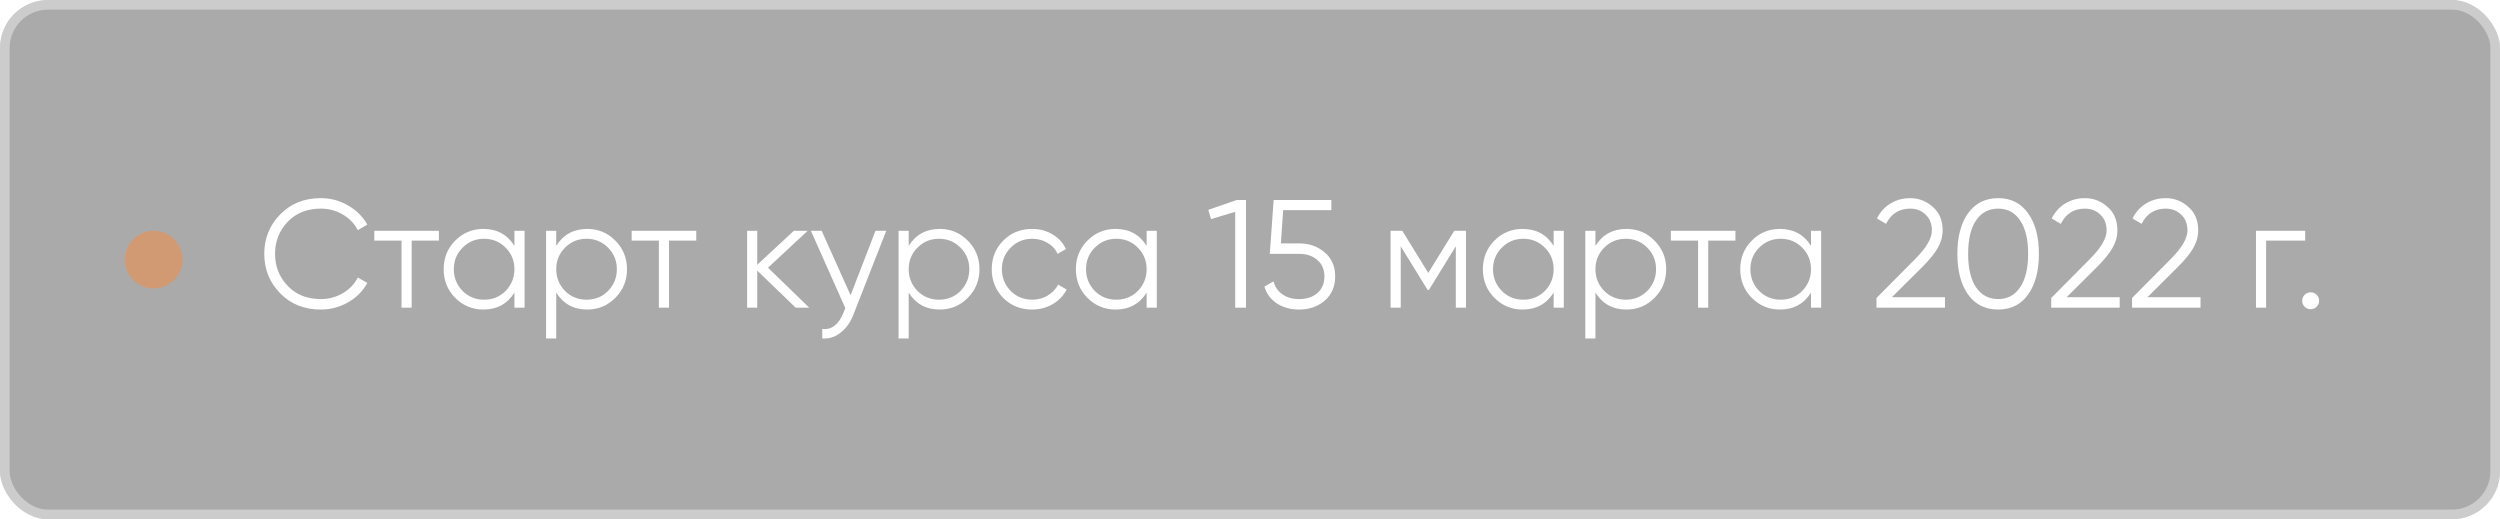 <?xml version="1.0" encoding="UTF-8"?> <svg xmlns="http://www.w3.org/2000/svg" width="260" height="54" viewBox="0 0 260 54" fill="none"> <g opacity="0.4"> <rect width="260" height="54" rx="5" fill="#2B2B2B"></rect> <rect x="0.5" y="0.5" width="259" height="53" rx="4.5" stroke="white" stroke-opacity="0.4"></rect> </g> <path d="M33.356 32.192C31.649 32.192 30.246 31.632 29.148 30.512C28.038 29.381 27.484 28.011 27.484 26.4C27.484 24.789 28.038 23.419 29.148 22.288C30.246 21.168 31.649 20.608 33.356 20.608C34.38 20.608 35.324 20.859 36.188 21.36C37.052 21.851 37.724 22.517 38.204 23.36L37.212 23.936C36.86 23.253 36.337 22.709 35.644 22.304C34.95 21.899 34.188 21.696 33.356 21.696C31.948 21.696 30.806 22.149 29.932 23.056C29.046 23.973 28.604 25.088 28.604 26.4C28.604 27.712 29.046 28.827 29.932 29.744C30.806 30.651 31.948 31.104 33.356 31.104C34.188 31.104 34.95 30.901 35.644 30.496C36.337 30.091 36.86 29.547 37.212 28.864L38.204 29.424C37.745 30.267 37.078 30.939 36.204 31.44C35.329 31.941 34.38 32.192 33.356 32.192ZM38.926 24H45.646V25.024H42.814V32H41.758V25.024H38.926V24ZM53.5 25.568V24H54.556V32H53.5V30.432C52.764 31.605 51.687 32.192 50.268 32.192C49.127 32.192 48.151 31.787 47.34 30.976C46.54 30.165 46.14 29.173 46.14 28C46.14 26.827 46.54 25.835 47.34 25.024C48.151 24.213 49.127 23.808 50.268 23.808C51.687 23.808 52.764 24.395 53.5 25.568ZM48.108 30.256C48.716 30.864 49.463 31.168 50.348 31.168C51.233 31.168 51.98 30.864 52.588 30.256C53.196 29.627 53.5 28.875 53.5 28C53.5 27.115 53.196 26.368 52.588 25.76C51.98 25.141 51.233 24.832 50.348 24.832C49.463 24.832 48.716 25.141 48.108 25.76C47.5 26.368 47.196 27.115 47.196 28C47.196 28.875 47.5 29.627 48.108 30.256ZM61.08 23.808C62.221 23.808 63.192 24.213 63.992 25.024C64.802 25.835 65.208 26.827 65.208 28C65.208 29.173 64.802 30.165 63.992 30.976C63.192 31.787 62.221 32.192 61.08 32.192C59.661 32.192 58.584 31.605 57.848 30.432V35.2H56.792V24H57.848V25.568C58.584 24.395 59.661 23.808 61.08 23.808ZM58.76 30.256C59.368 30.864 60.114 31.168 61 31.168C61.885 31.168 62.632 30.864 63.24 30.256C63.848 29.627 64.152 28.875 64.152 28C64.152 27.115 63.848 26.368 63.24 25.76C62.632 25.141 61.885 24.832 61 24.832C60.114 24.832 59.368 25.141 58.76 25.76C58.152 26.368 57.848 27.115 57.848 28C57.848 28.875 58.152 29.627 58.76 30.256ZM65.691 24H72.411V25.024H69.579V32H68.523V25.024H65.691V24ZM79.874 27.84L84.162 32H82.754L78.754 28.144V32H77.698V24H78.754V27.536L82.562 24H84.002L79.874 27.84ZM88.46 30.704L91.052 24H92.172L88.748 32.736C88.428 33.547 87.98 34.171 87.404 34.608C86.838 35.056 86.209 35.253 85.516 35.2V34.208C86.476 34.325 87.207 33.771 87.708 32.544L87.916 32.048L84.332 24H85.452L88.46 30.704ZM97.736 23.808C98.877 23.808 99.848 24.213 100.648 25.024C101.459 25.835 101.864 26.827 101.864 28C101.864 29.173 101.459 30.165 100.648 30.976C99.848 31.787 98.877 32.192 97.736 32.192C96.317 32.192 95.24 31.605 94.504 30.432V35.2H93.448V24H94.504V25.568C95.24 24.395 96.317 23.808 97.736 23.808ZM95.416 30.256C96.024 30.864 96.771 31.168 97.656 31.168C98.541 31.168 99.288 30.864 99.896 30.256C100.504 29.627 100.808 28.875 100.808 28C100.808 27.115 100.504 26.368 99.896 25.76C99.288 25.141 98.541 24.832 97.656 24.832C96.771 24.832 96.024 25.141 95.416 25.76C94.808 26.368 94.504 27.115 94.504 28C94.504 28.875 94.808 29.627 95.416 30.256ZM107.348 32.192C106.143 32.192 105.14 31.792 104.34 30.992C103.54 30.171 103.14 29.173 103.14 28C103.14 26.816 103.54 25.824 104.34 25.024C105.14 24.213 106.143 23.808 107.348 23.808C108.137 23.808 108.847 24 109.476 24.384C110.105 24.757 110.564 25.264 110.852 25.904L109.988 26.4C109.775 25.92 109.428 25.541 108.948 25.264C108.479 24.976 107.945 24.832 107.348 24.832C106.463 24.832 105.716 25.141 105.108 25.76C104.5 26.368 104.196 27.115 104.196 28C104.196 28.875 104.5 29.627 105.108 30.256C105.716 30.864 106.463 31.168 107.348 31.168C107.935 31.168 108.463 31.029 108.932 30.752C109.412 30.475 109.785 30.091 110.052 29.6L110.932 30.112C110.601 30.752 110.116 31.259 109.476 31.632C108.836 32.005 108.127 32.192 107.348 32.192ZM119.25 25.568V24H120.306V32H119.25V30.432C118.514 31.605 117.437 32.192 116.018 32.192C114.877 32.192 113.901 31.787 113.09 30.976C112.29 30.165 111.89 29.173 111.89 28C111.89 26.827 112.29 25.835 113.09 25.024C113.901 24.213 114.877 23.808 116.018 23.808C117.437 23.808 118.514 24.395 119.25 25.568ZM113.858 30.256C114.466 30.864 115.213 31.168 116.098 31.168C116.983 31.168 117.73 30.864 118.338 30.256C118.946 29.627 119.25 28.875 119.25 28C119.25 27.115 118.946 26.368 118.338 25.76C117.73 25.141 116.983 24.832 116.098 24.832C115.213 24.832 114.466 25.141 113.858 25.76C113.25 26.368 112.946 27.115 112.946 28C112.946 28.875 113.25 29.627 113.858 30.256ZM125.662 21.824L128.622 20.8H129.582V32H128.462V22.032L125.95 22.784L125.662 21.824ZM133.211 25.312H135.099C136.155 25.312 137.041 25.621 137.755 26.24C138.491 26.848 138.859 27.685 138.859 28.752C138.859 29.808 138.491 30.651 137.755 31.28C137.041 31.888 136.155 32.192 135.099 32.192C134.235 32.192 133.473 31.984 132.811 31.568C132.161 31.141 131.723 30.555 131.499 29.808L132.443 29.264C132.603 29.851 132.918 30.304 133.387 30.624C133.857 30.944 134.427 31.104 135.099 31.104C135.889 31.104 136.523 30.896 137.003 30.48C137.494 30.053 137.739 29.477 137.739 28.752C137.739 28.027 137.494 27.456 137.003 27.04C136.523 26.613 135.889 26.4 135.099 26.4H132.059L132.459 20.8H138.459V21.856H133.451L133.211 25.312ZM151.244 24H152.46V32H151.404V25.616L148.604 30.16H148.476L145.676 25.616V32H144.62V24H145.836L148.54 28.384L151.244 24ZM161.578 25.568V24H162.634V32H161.578V30.432C160.842 31.605 159.765 32.192 158.346 32.192C157.205 32.192 156.229 31.787 155.418 30.976C154.618 30.165 154.218 29.173 154.218 28C154.218 26.827 154.618 25.835 155.418 25.024C156.229 24.213 157.205 23.808 158.346 23.808C159.765 23.808 160.842 24.395 161.578 25.568ZM156.186 30.256C156.794 30.864 157.541 31.168 158.426 31.168C159.311 31.168 160.058 30.864 160.666 30.256C161.274 29.627 161.578 28.875 161.578 28C161.578 27.115 161.274 26.368 160.666 25.76C160.058 25.141 159.311 24.832 158.426 24.832C157.541 24.832 156.794 25.141 156.186 25.76C155.578 26.368 155.274 27.115 155.274 28C155.274 28.875 155.578 29.627 156.186 30.256ZM169.158 23.808C170.299 23.808 171.27 24.213 172.07 25.024C172.881 25.835 173.286 26.827 173.286 28C173.286 29.173 172.881 30.165 172.07 30.976C171.27 31.787 170.299 32.192 169.158 32.192C167.739 32.192 166.662 31.605 165.926 30.432V35.2H164.87V24H165.926V25.568C166.662 24.395 167.739 23.808 169.158 23.808ZM166.838 30.256C167.446 30.864 168.193 31.168 169.078 31.168C169.963 31.168 170.71 30.864 171.318 30.256C171.926 29.627 172.23 28.875 172.23 28C172.23 27.115 171.926 26.368 171.318 25.76C170.71 25.141 169.963 24.832 169.078 24.832C168.193 24.832 167.446 25.141 166.838 25.76C166.23 26.368 165.926 27.115 165.926 28C165.926 28.875 166.23 29.627 166.838 30.256ZM173.769 24H180.489V25.024H177.657V32H176.601V25.024H173.769V24ZM188.344 25.568V24H189.4V32H188.344V30.432C187.608 31.605 186.53 32.192 185.112 32.192C183.97 32.192 182.994 31.787 182.184 30.976C181.384 30.165 180.984 29.173 180.984 28C180.984 26.827 181.384 25.835 182.184 25.024C182.994 24.213 183.97 23.808 185.112 23.808C186.53 23.808 187.608 24.395 188.344 25.568ZM182.952 30.256C183.56 30.864 184.306 31.168 185.192 31.168C186.077 31.168 186.824 30.864 187.432 30.256C188.04 29.627 188.344 28.875 188.344 28C188.344 27.115 188.04 26.368 187.432 25.76C186.824 25.141 186.077 24.832 185.192 24.832C184.306 24.832 183.56 25.141 182.952 25.76C182.344 26.368 182.04 27.115 182.04 28C182.04 28.875 182.344 29.627 182.952 30.256ZM202.276 32H195.156V30.992L199.188 26.928C200.34 25.776 200.916 24.789 200.916 23.968C200.916 23.275 200.697 22.725 200.26 22.32C199.833 21.904 199.3 21.696 198.66 21.696C197.518 21.696 196.681 22.224 196.148 23.28L195.204 22.72C195.545 22.037 196.02 21.515 196.628 21.152C197.236 20.789 197.913 20.608 198.66 20.608C199.556 20.608 200.34 20.912 201.012 21.52C201.694 22.107 202.036 22.923 202.036 23.968C202.036 24.587 201.865 25.195 201.524 25.792C201.182 26.379 200.66 27.024 199.956 27.728L196.756 30.912H202.276V32ZM210.926 30.624C210.19 31.669 209.15 32.192 207.806 32.192C206.472 32.192 205.427 31.669 204.67 30.624C203.934 29.568 203.566 28.16 203.566 26.4C203.566 24.629 203.934 23.227 204.67 22.192C205.427 21.136 206.472 20.608 207.806 20.608C209.15 20.608 210.19 21.136 210.926 22.192C211.672 23.227 212.046 24.629 212.046 26.4C212.046 28.171 211.672 29.579 210.926 30.624ZM205.502 29.872C206.067 30.693 206.835 31.104 207.806 31.104C208.787 31.104 209.55 30.693 210.094 29.872C210.648 29.061 210.926 27.904 210.926 26.4C210.926 24.896 210.648 23.739 210.094 22.928C209.55 22.107 208.787 21.696 207.806 21.696C206.835 21.696 206.067 22.107 205.502 22.928C204.958 23.749 204.686 24.907 204.686 26.4C204.686 27.893 204.958 29.051 205.502 29.872ZM220.448 32H213.328V30.992L217.36 26.928C218.512 25.776 219.088 24.789 219.088 23.968C219.088 23.275 218.869 22.725 218.432 22.32C218.005 21.904 217.472 21.696 216.832 21.696C215.69 21.696 214.853 22.224 214.32 23.28L213.376 22.72C213.717 22.037 214.192 21.515 214.799 21.152C215.408 20.789 216.085 20.608 216.832 20.608C217.728 20.608 218.512 20.912 219.184 21.52C219.866 22.107 220.208 22.923 220.208 23.968C220.208 24.587 220.037 25.195 219.696 25.792C219.354 26.379 218.832 27.024 218.128 27.728L214.928 30.912H220.448V32ZM228.854 32H221.734V30.992L225.766 26.928C226.918 25.776 227.494 24.789 227.494 23.968C227.494 23.275 227.275 22.725 226.838 22.32C226.411 21.904 225.878 21.696 225.238 21.696C224.096 21.696 223.259 22.224 222.726 23.28L221.782 22.72C222.123 22.037 222.598 21.515 223.206 21.152C223.814 20.789 224.491 20.608 225.238 20.608C226.134 20.608 226.918 20.912 227.59 21.52C228.272 22.107 228.614 22.923 228.614 23.968C228.614 24.587 228.443 25.195 228.102 25.792C227.76 26.379 227.238 27.024 226.534 27.728L223.334 30.912H228.854V32ZM234.62 24H239.74V25.024H235.676V32H234.62V24ZM241.189 31.28C241.189 31.525 241.103 31.733 240.933 31.904C240.762 32.075 240.554 32.16 240.309 32.16C240.063 32.16 239.855 32.075 239.685 31.904C239.514 31.733 239.429 31.525 239.429 31.28C239.429 31.035 239.514 30.827 239.685 30.656C239.855 30.485 240.063 30.4 240.309 30.4C240.554 30.4 240.762 30.485 240.933 30.656C241.103 30.827 241.189 31.035 241.189 31.28Z" fill="white"></path> <g filter="url(#filter0_d_32_13813)"> <circle cx="16" cy="27" r="3" fill="#D29A72"></circle> </g> <defs> <filter id="filter0_d_32_13813" x="9" y="20" width="14" height="14" filterUnits="userSpaceOnUse" color-interpolation-filters="sRGB"> <feFlood flood-opacity="0" result="BackgroundImageFix"></feFlood> <feColorMatrix in="SourceAlpha" type="matrix" values="0 0 0 0 0 0 0 0 0 0 0 0 0 0 0 0 0 0 127 0" result="hardAlpha"></feColorMatrix> <feOffset></feOffset> <feGaussianBlur stdDeviation="2"></feGaussianBlur> <feComposite in2="hardAlpha" operator="out"></feComposite> <feColorMatrix type="matrix" values="0 0 0 0 1 0 0 0 0 0.7 0 0 0 0 0.485 0 0 0 1 0"></feColorMatrix> <feBlend mode="normal" in2="BackgroundImageFix" result="effect1_dropShadow_32_13813"></feBlend> <feBlend mode="normal" in="SourceGraphic" in2="effect1_dropShadow_32_13813" result="shape"></feBlend> </filter> </defs> </svg> 